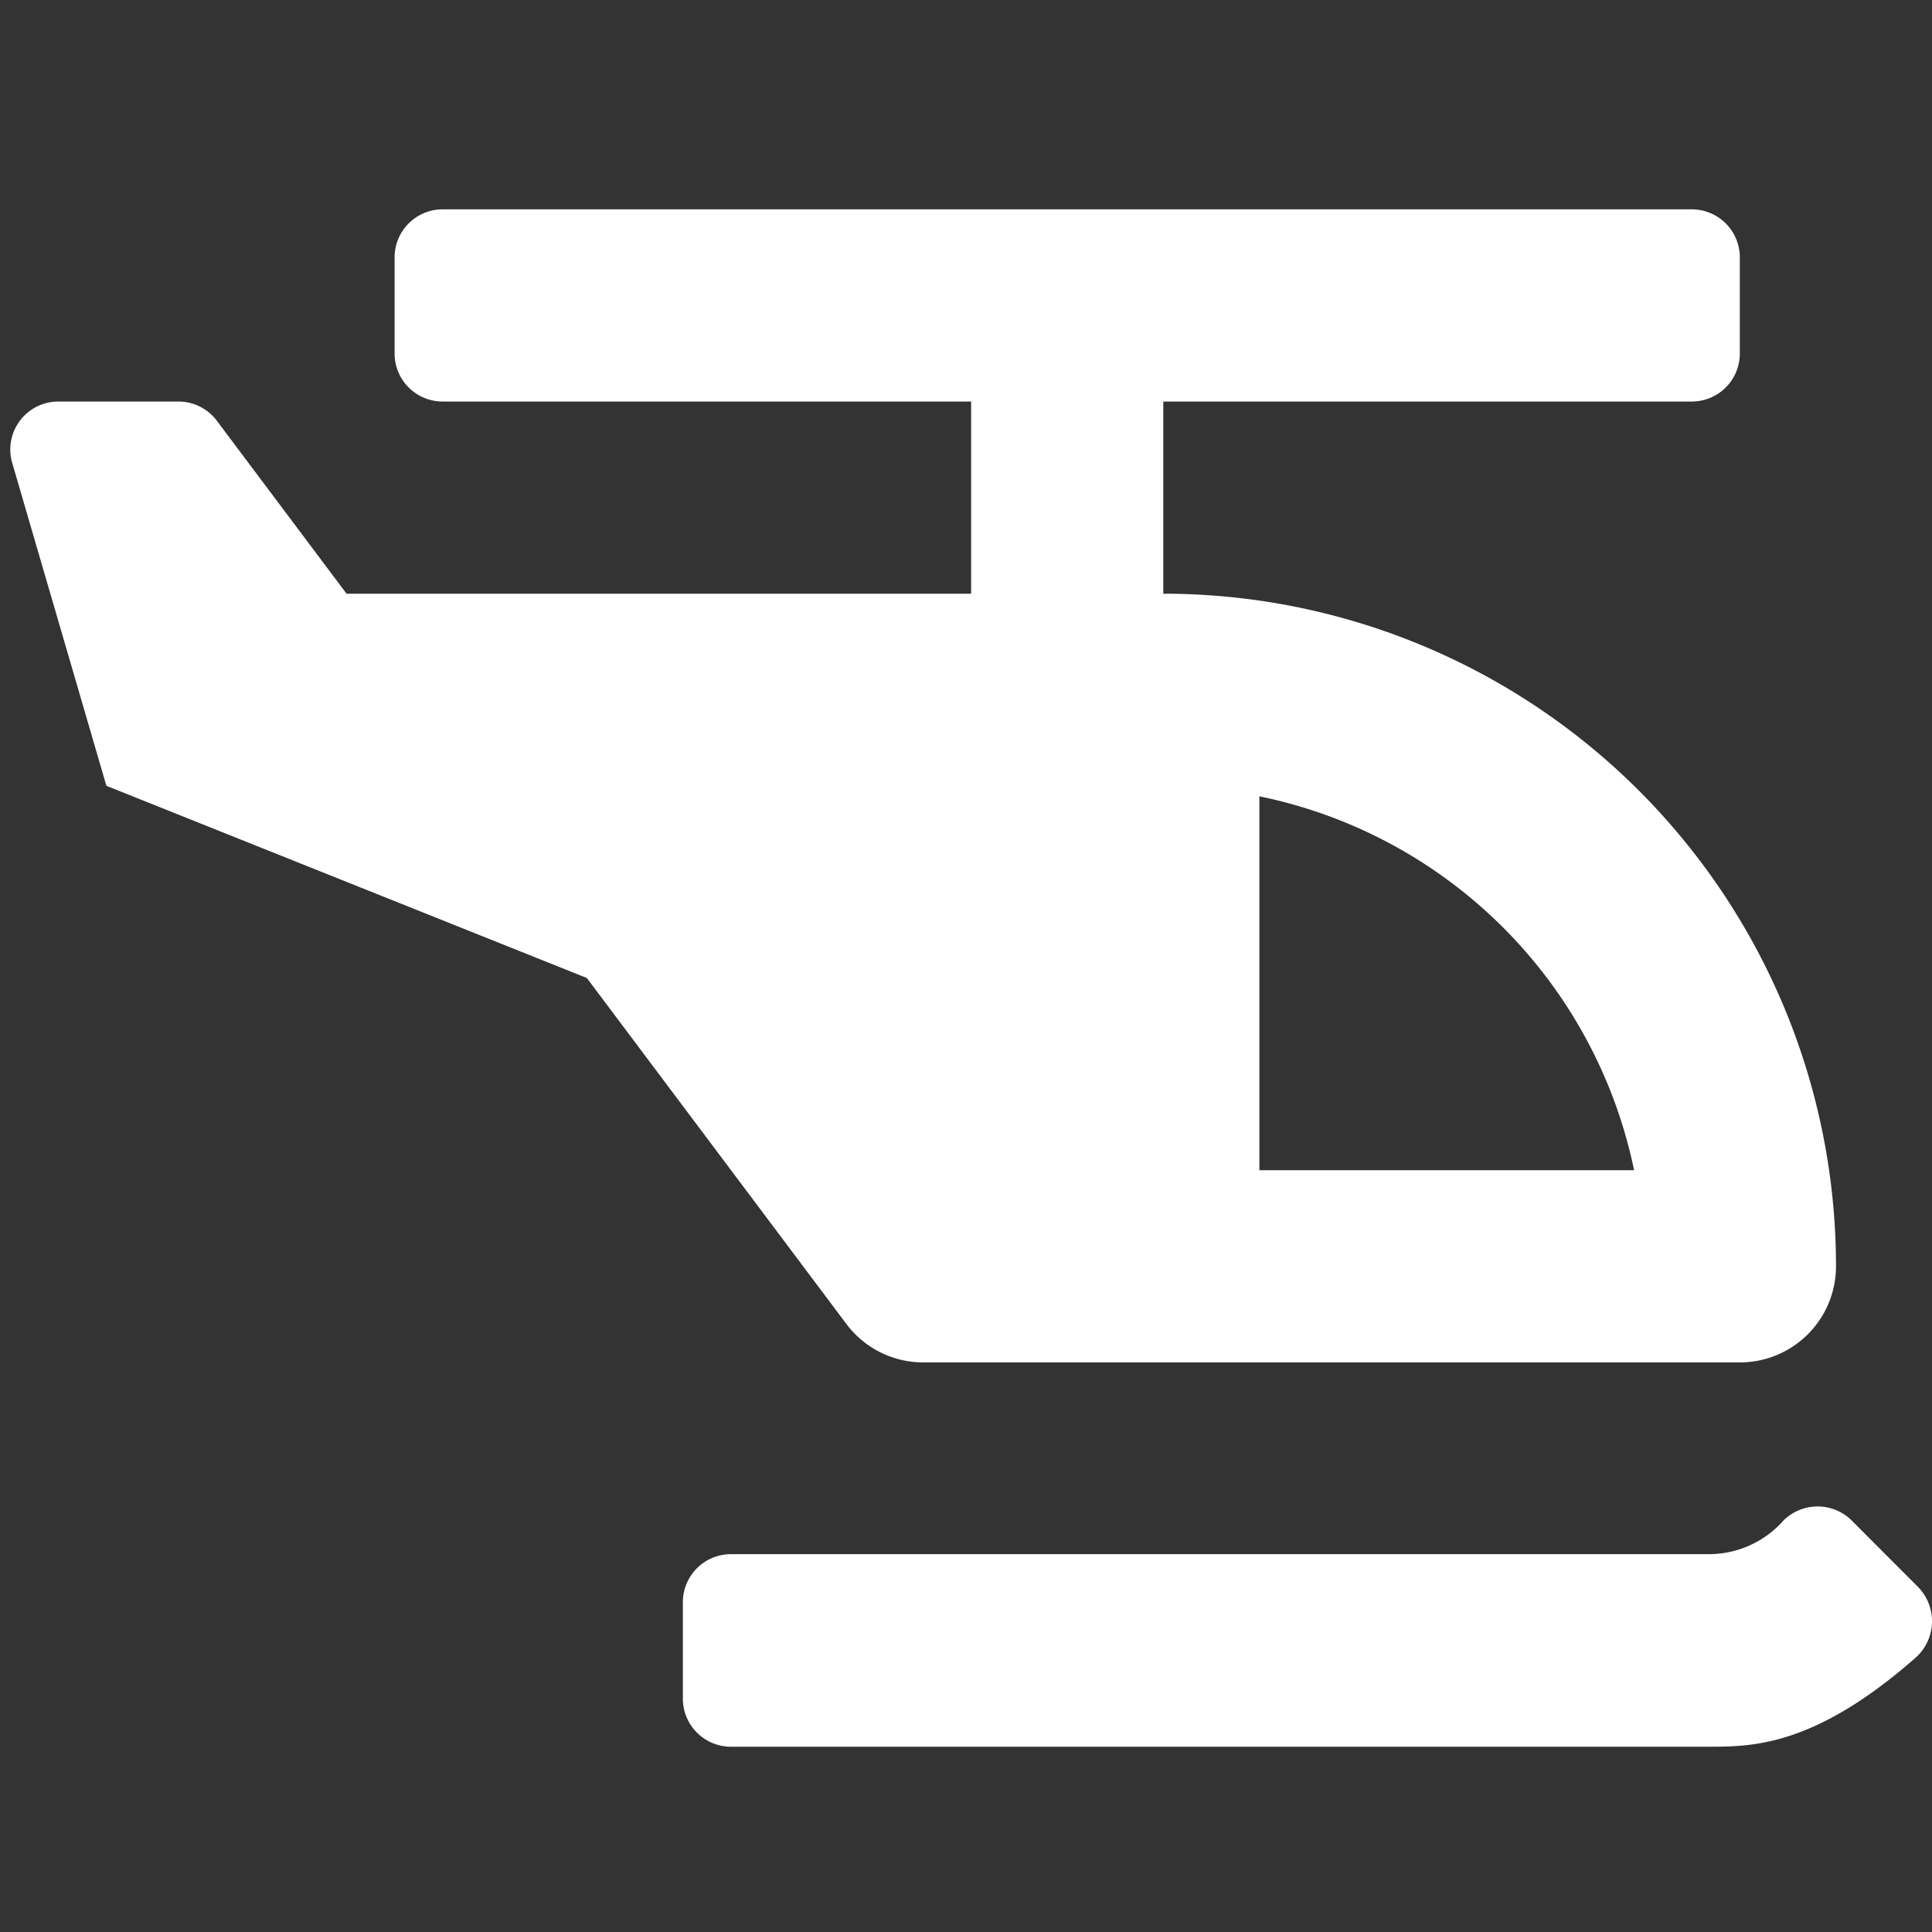 <?xml version="1.0" encoding="UTF-8"?> <svg xmlns="http://www.w3.org/2000/svg" xmlns:xlink="http://www.w3.org/1999/xlink" width="100" height="100" viewBox="0 0 100 100" fill="#FFFFFF"><rect x="0" y="0" width="100" height="100" fill="#333333" stroke="none"/><defs><clipPath id="clip-helicopter"><rect width="100" height="100"></rect></clipPath></defs><g id="helicopter" clip-path="url(#clip-helicopter)"><path id="Icon_awesome-helicopter" data-name="Icon awesome-helicopter" d="M47.248,59.682H89.522A4.974,4.974,0,0,0,94.5,54.708,34.815,34.815,0,0,0,59.681,19.894V9.947H87.035A2.486,2.486,0,0,0,89.522,7.46V2.487A2.486,2.486,0,0,0,87.035,0H22.38a2.486,2.486,0,0,0-2.487,2.487V7.46A2.486,2.486,0,0,0,22.38,9.947H49.734v9.947H17.407l-6.714-8.952A2.487,2.487,0,0,0,8.7,9.947H2.488a2.486,2.486,0,0,0-2.412,3.09l4.9,16.8,24.867,9.947,13.428,17.9A4.972,4.972,0,0,0,47.248,59.682Zm17.407-29.3A24.916,24.916,0,0,1,84.05,49.735H64.655ZM98.75,71.309l-3.443-3.45a2.507,2.507,0,0,0-3.519,0,5.16,5.16,0,0,1-3.83,1.748H37.3A2.489,2.489,0,0,0,34.814,72.1v4.983A2.489,2.489,0,0,0,37.3,79.574H87.959c2.313,0,5.486-.073,10.639-4.588A2.53,2.53,0,0,0,98.75,71.309Z" transform="translate(0.531 10.836)"></path></g></svg> 